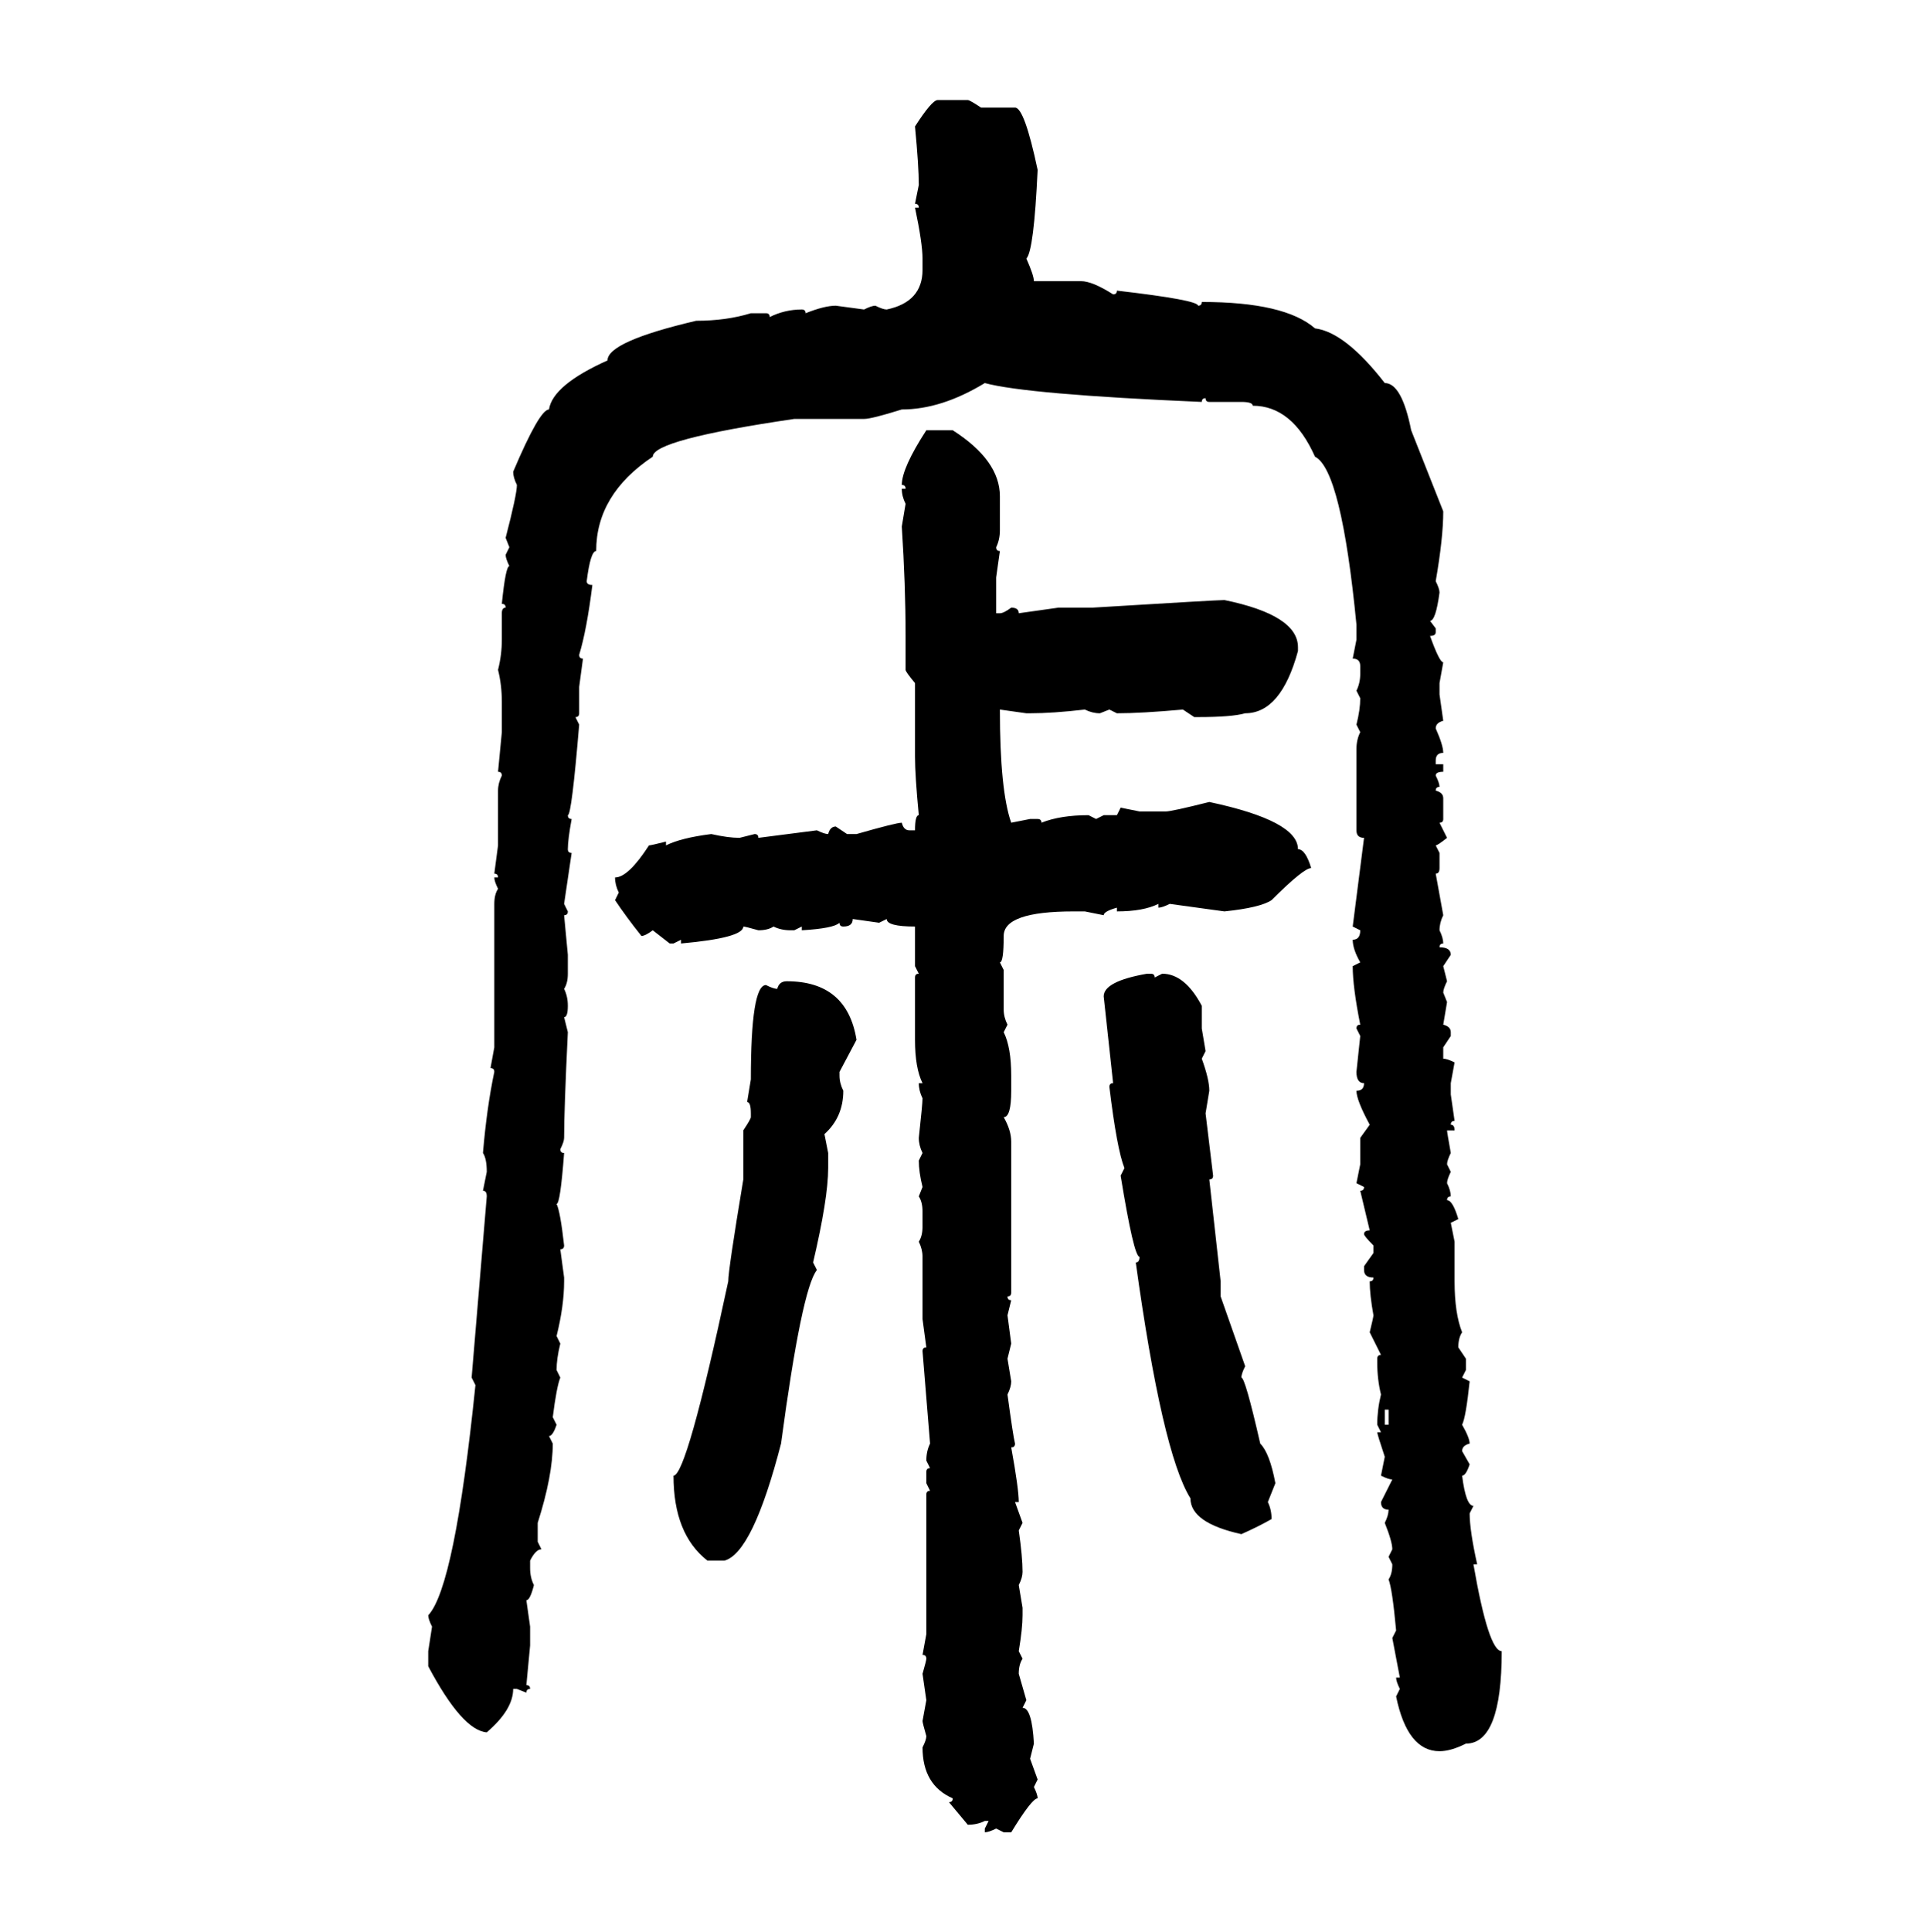 <svg xmlns="http://www.w3.org/2000/svg" xmlns:xlink="http://www.w3.org/1999/xlink" width="299.707" height="300"><path d="M145.61 15.53L145.61 15.53L150.29 15.53Q150.59 15.53 152.34 16.70L152.34 16.70L157.62 16.70Q159.08 16.70 161.13 26.37L161.13 26.37Q160.55 38.96 159.38 40.14L159.38 40.14Q160.55 42.77 160.55 43.65L160.55 43.65L167.87 43.65Q169.63 43.65 172.85 45.70L172.85 45.70Q173.44 45.70 173.44 45.12L173.44 45.12Q186.04 46.58 186.04 47.46L186.04 47.46Q186.62 47.46 186.62 46.88L186.62 46.88Q199.51 46.88 204.20 50.98L204.20 50.98Q208.89 51.56 215.04 59.47L215.04 59.47Q217.68 59.47 219.14 66.80L219.14 66.80L224.12 79.39Q224.12 83.50 222.95 90.23L222.95 90.23Q223.54 91.41 223.54 91.99L223.54 91.99Q222.95 96.39 222.07 96.39L222.07 96.39L222.95 97.56L222.95 98.14Q222.95 98.73 222.07 98.73L222.07 98.73Q223.54 102.83 224.12 102.83L224.12 102.83L223.54 106.05L223.54 107.81L224.12 111.91Q222.95 112.21 222.95 113.09L222.95 113.09Q224.12 115.72 224.12 116.89L224.12 116.89Q222.95 116.89 222.95 118.07L222.95 118.07L222.95 118.65L224.12 118.65L224.12 119.82Q222.95 119.82 222.95 120.41L222.95 120.41Q223.54 121.58 223.54 122.17L223.54 122.17Q222.95 122.17 222.95 122.75L222.95 122.75Q224.12 123.05 224.12 123.93L224.12 123.93L224.12 127.15Q224.12 127.73 223.54 127.73L223.54 127.73L224.71 130.08Q223.24 131.25 222.95 131.25L222.95 131.25L223.54 132.42L223.54 134.77Q223.54 135.64 222.95 135.64L222.95 135.64L224.12 142.09Q223.54 143.26 223.54 144.43L223.54 144.43Q224.12 145.61 224.12 146.48L224.12 146.48Q223.54 146.48 223.54 147.07L223.54 147.07Q225.29 147.07 225.29 148.24L225.29 148.24L224.12 150L224.71 152.34Q224.12 153.52 224.12 154.10L224.12 154.10L224.71 155.57L224.12 159.08Q225.29 159.38 225.29 160.25L225.29 160.25L225.29 160.84L224.12 162.60L224.12 164.36Q224.71 164.36 225.88 164.94L225.88 164.94L225.29 168.16L225.29 169.92L225.88 174.02Q225.29 174.02 225.29 174.61L225.29 174.61Q225.88 174.61 225.88 175.49L225.88 175.49L224.71 175.49Q224.71 175.78 225.29 179.00L225.29 179.00Q224.71 180.18 224.71 180.76L224.71 180.76L225.29 181.93Q224.71 183.11 224.71 183.69L224.71 183.69Q225.29 184.86 225.29 185.74L225.29 185.74Q224.71 185.74 224.71 186.33L224.71 186.33Q225.59 186.33 226.46 189.26L226.46 189.26L225.29 189.84L225.88 192.77L225.88 198.93Q225.88 203.91 227.05 206.84L227.05 206.84Q226.46 207.71 226.46 209.18L226.46 209.18L227.64 210.94L227.64 212.70L227.05 213.87L228.22 214.45Q227.64 220.02 227.05 221.19L227.05 221.19Q228.22 223.24 228.22 224.12L228.22 224.12Q227.05 224.41 227.05 225.29L227.05 225.29L228.22 227.34Q227.64 229.10 227.05 229.10L227.05 229.10Q227.64 233.79 228.81 233.79L228.81 233.79L228.22 234.96Q228.22 237.60 229.39 242.87L229.39 242.87L228.81 242.87Q231.15 256.35 233.20 256.35L233.20 256.35Q233.20 270.70 227.64 270.70L227.64 270.70Q225.29 271.88 223.54 271.88L223.54 271.88Q218.55 271.88 216.80 263.38L216.80 263.38L217.38 262.21Q216.80 261.04 216.80 260.45L216.80 260.45L217.38 260.45L216.21 254.30L216.80 253.13Q216.21 246.68 215.63 245.21L215.63 245.21Q216.21 244.34 216.21 242.87L216.21 242.87L215.63 241.70L216.21 240.53Q216.21 239.36 215.04 236.43L215.04 236.43Q215.63 235.25 215.63 234.38L215.63 234.38Q214.45 234.38 214.45 233.20L214.45 233.20L216.21 229.69Q215.63 229.69 214.45 229.10L214.45 229.10L215.04 226.17Q213.87 222.66 213.87 222.36L213.87 222.36L214.45 222.36L213.87 221.19Q213.87 218.85 214.45 216.50L214.45 216.50Q213.87 214.16 213.87 211.52L213.87 211.52L213.87 210.94Q213.87 210.35 214.45 210.35L214.45 210.35L212.70 206.84Q213.28 204.49 213.28 204.20L213.28 204.20Q212.70 200.98 212.70 198.93L212.70 198.93Q213.28 198.93 213.28 198.34L213.28 198.34Q211.82 198.34 211.82 197.17L211.82 197.17L211.82 196.58L213.28 194.53L213.28 193.36Q211.82 191.89 211.82 191.60L211.82 191.60Q211.82 191.02 212.70 191.02L212.70 191.02L211.23 184.86Q211.82 184.86 211.82 184.28L211.82 184.28L210.64 183.69L211.23 180.76L211.23 176.66L212.70 174.61Q210.64 170.80 210.64 169.34L210.64 169.34Q211.82 169.34 211.82 168.16L211.82 168.16Q210.64 168.16 210.64 166.41L210.64 166.41L211.23 160.84L210.64 159.67Q210.64 159.08 211.23 159.08L211.23 159.08Q210.06 153.22 210.06 150L210.06 150L211.23 149.41Q210.06 147.36 210.06 145.90L210.06 145.90Q211.23 145.90 211.23 144.43L211.23 144.43L210.06 143.85L211.82 130.08Q210.64 130.08 210.64 128.91L210.64 128.91L210.64 116.31Q210.64 114.84 211.23 113.67L211.23 113.67L210.64 112.50Q211.23 110.16 211.23 108.40L211.23 108.40L210.64 107.23Q211.23 106.05 211.23 104.59L211.23 104.59L211.23 103.42Q211.23 102.25 210.06 102.25L210.06 102.25L210.64 99.32L210.64 96.97Q208.30 72.95 204.20 70.90L204.20 70.90Q200.68 62.99 194.53 62.99L194.53 62.99Q194.53 62.40 192.77 62.40L192.77 62.40L187.79 62.40Q187.21 62.40 187.21 61.82L187.21 61.82Q186.62 61.82 186.62 62.40L186.62 62.40Q159.38 61.23 152.93 59.47L152.93 59.47Q146.19 63.57 140.04 63.57L140.04 63.57Q135.35 65.04 134.18 65.04L134.18 65.04L123.34 65.04Q101.37 68.26 101.37 70.90L101.37 70.90Q92.58 76.76 92.58 85.55L92.58 85.55Q91.70 85.55 91.11 90.23L91.11 90.23Q91.11 90.82 91.99 90.82L91.99 90.82Q91.11 97.85 89.94 101.66L89.94 101.66Q89.94 102.25 90.53 102.25L90.53 102.25L89.94 106.64L89.94 110.74Q89.94 111.33 89.36 111.33L89.36 111.33L89.94 112.50Q88.77 126.56 88.18 126.56L88.18 126.56Q88.18 127.15 88.77 127.15L88.77 127.15Q88.18 130.37 88.18 131.84L88.18 131.84Q88.18 132.42 88.77 132.42L88.77 132.42L87.60 140.33L88.18 141.50Q88.18 142.09 87.60 142.09L87.60 142.09L88.18 148.24L88.18 151.17Q88.18 152.64 87.60 153.52L87.60 153.52Q88.18 154.69 88.18 156.15L88.18 156.15Q88.18 157.91 87.60 157.91L87.60 157.91L88.18 160.25Q87.60 172.27 87.60 176.66L87.60 176.66Q87.60 177.25 87.01 178.42L87.01 178.42Q87.01 179.00 87.60 179.00L87.60 179.00Q87.01 186.91 86.43 186.91L86.43 186.91Q87.01 188.09 87.60 193.36L87.60 193.36Q87.60 193.95 87.01 193.95L87.01 193.95L87.60 198.34L87.60 198.93Q87.60 202.73 86.43 207.42L86.43 207.42L87.01 208.59Q86.43 210.94 86.43 212.70L86.43 212.70L87.01 213.87Q86.43 215.33 85.84 220.02L85.84 220.02L86.43 221.19Q85.84 222.95 85.25 222.95L85.25 222.95L85.84 224.12Q85.84 229.10 83.50 236.43L83.50 236.43L83.50 239.36L84.08 240.53Q83.20 240.53 82.32 242.29L82.32 242.29L82.32 243.46Q82.32 244.92 82.91 246.09L82.91 246.09Q82.32 248.44 81.74 248.44L81.74 248.44L82.32 252.54L82.32 255.47L81.74 261.62Q82.32 261.62 82.32 262.21L82.32 262.21Q81.74 262.21 81.74 262.79L81.74 262.79L80.27 262.21L79.69 262.21Q79.69 265.43 75.59 268.95L75.59 268.95Q71.78 268.65 66.50 258.69L66.50 258.69L66.50 256.35L67.09 252.54Q66.50 251.37 66.50 250.78L66.50 250.78Q70.61 246.39 73.83 215.04L73.83 215.04L73.24 213.87L75.59 185.74Q75.59 184.86 75 184.86L75 184.86L75.59 181.93Q75.59 179.88 75 179.00L75 179.00Q75.59 171.97 76.76 166.41L76.76 166.41Q76.76 165.82 76.17 165.82L76.17 165.82L76.76 162.60L76.76 140.33Q76.76 138.87 77.34 137.99L77.34 137.99Q76.76 136.82 76.76 136.23L76.76 136.23L77.34 136.23Q77.34 135.64 76.76 135.64L76.76 135.64L77.34 131.25L77.34 122.75Q77.34 121.58 77.93 120.41L77.93 120.41Q77.93 119.82 77.34 119.82L77.34 119.82L77.93 113.67L77.93 108.98Q77.93 106.35 77.34 104.00L77.34 104.00Q77.93 101.66 77.93 99.32L77.93 99.32L77.93 95.21Q77.93 94.34 78.52 94.34L78.52 94.34Q78.52 93.75 77.93 93.75L77.93 93.75Q78.52 87.89 79.10 87.89L79.10 87.89Q78.52 86.72 78.52 86.13L78.52 86.13L79.10 84.96L78.52 83.50Q80.27 76.76 80.27 75.29L80.27 75.29Q79.69 74.12 79.69 73.24L79.69 73.24Q83.79 63.57 85.25 63.57L85.25 63.57Q85.84 59.77 94.34 55.96L94.34 55.96Q94.34 53.03 108.11 49.80L108.11 49.80Q112.79 49.80 116.60 48.63L116.60 48.63L118.95 48.63Q119.53 48.63 119.53 49.22L119.53 49.22Q121.88 48.05 124.51 48.05L124.51 48.05Q125.10 48.05 125.10 48.63L125.10 48.63Q128.03 47.46 129.79 47.46L129.79 47.46L134.18 48.05Q135.35 47.46 135.94 47.46L135.94 47.46Q137.11 48.05 137.70 48.05L137.70 48.05Q143.26 46.88 143.26 41.89L143.26 41.89L143.26 40.14Q143.26 37.79 142.09 32.23L142.09 32.23L142.68 32.23Q142.68 31.64 142.09 31.64L142.09 31.64L142.68 28.71Q142.68 25.78 142.09 19.63L142.09 19.63Q144.73 15.53 145.61 15.53ZM143.85 66.80L143.85 66.80L147.95 66.80Q155.27 71.48 155.27 77.05L155.27 77.05L155.27 82.32Q155.27 83.79 154.69 84.96L154.69 84.96Q154.69 85.55 155.27 85.55L155.27 85.55L154.69 89.65L154.69 95.21L155.27 95.21Q155.86 95.21 157.03 94.34L157.03 94.34Q158.20 94.34 158.20 95.21L158.20 95.21L164.36 94.34L169.63 94.34Q188.96 93.16 190.14 93.16L190.14 93.16Q201.56 95.51 201.56 100.49L201.56 100.49L201.56 101.07Q198.93 110.74 193.36 110.74L193.36 110.74Q191.31 111.33 186.04 111.33L186.04 111.33L185.45 111.33L183.69 110.16Q177.25 110.74 173.44 110.74L173.44 110.74L172.27 110.16L170.80 110.74Q169.63 110.74 168.46 110.16L168.46 110.16Q163.48 110.74 159.96 110.74L159.96 110.74L159.38 110.74L155.27 110.16Q155.27 122.75 157.03 127.73L157.03 127.73L159.96 127.15L161.13 127.15Q161.72 127.15 161.72 127.73L161.72 127.73Q164.65 126.56 169.04 126.56L169.04 126.56L170.21 127.15L171.39 126.56L173.44 126.56L174.02 125.39L176.95 125.98L181.05 125.98Q181.93 125.98 187.79 124.51L187.79 124.51Q201.56 127.44 201.56 131.84L201.56 131.84Q202.73 131.84 203.61 134.77L203.61 134.77Q202.44 134.77 197.46 139.75L197.46 139.75Q195.70 140.92 190.14 141.50L190.14 141.50L181.64 140.33Q180.47 140.92 179.88 140.92L179.88 140.92L179.88 140.33Q177.54 141.50 173.44 141.50L173.44 141.50L173.44 140.92Q171.39 141.50 171.39 142.09L171.39 142.09L168.46 141.50L166.70 141.50Q155.86 141.50 155.86 145.31L155.86 145.31Q155.86 149.41 155.27 149.41L155.27 149.41L155.86 150.59L155.86 156.74Q155.86 157.91 156.45 159.08L156.45 159.08L155.86 160.25Q157.03 162.60 157.03 166.99L157.03 166.99L157.03 169.34Q157.03 173.44 155.86 173.44L155.86 173.44Q157.03 175.49 157.03 177.25L157.03 177.25L157.03 200.68Q157.03 201.27 156.45 201.27L156.45 201.27Q156.45 201.86 157.03 201.86L157.03 201.86L156.45 204.20L157.03 208.59L156.45 210.94L157.03 214.45Q157.03 215.33 156.45 216.50L156.45 216.50Q157.32 222.95 157.62 224.12L157.62 224.12Q157.62 224.71 157.03 224.71L157.03 224.71Q158.20 231.15 158.20 233.20L158.20 233.20L157.62 233.20L158.79 236.43L158.20 237.60Q158.79 241.70 158.79 244.04L158.79 244.04Q158.79 244.92 158.20 246.09L158.20 246.09L158.79 249.61L158.79 250.78Q158.79 252.83 158.20 256.35L158.20 256.35L158.79 257.52Q158.20 258.40 158.20 259.86L158.20 259.86L159.38 263.96L158.79 265.14Q160.25 265.14 160.55 270.70L160.55 270.70L159.96 273.05L161.13 276.27L160.55 277.44Q161.13 278.61 161.13 279.20L161.13 279.20Q160.25 279.20 157.03 284.47L157.03 284.47L155.86 284.47L154.69 283.89Q153.52 284.47 152.93 284.47L152.93 284.47L152.93 283.89L153.52 282.71L152.93 282.71Q151.76 283.30 150.29 283.30L150.29 283.30L147.36 279.79Q147.95 279.79 147.95 279.20L147.95 279.20Q143.26 277.15 143.26 271.29L143.26 271.29Q143.85 270.12 143.85 269.53L143.85 269.53Q143.26 267.48 143.26 267.19L143.26 267.19L143.85 263.96L143.26 259.86Q143.85 257.81 143.85 257.52L143.85 257.52Q143.85 256.93 143.26 256.93L143.26 256.93L143.85 253.71L143.85 232.03Q143.85 231.45 144.43 231.45L144.43 231.45L143.85 230.27L143.85 228.52Q143.85 227.93 144.43 227.93L144.43 227.93L143.85 226.76Q143.85 225.29 144.43 224.12L144.43 224.12L143.26 209.77Q143.26 209.18 143.85 209.18L143.85 209.18L143.26 204.79L143.26 195.12Q143.26 193.95 142.68 192.77L142.68 192.77Q143.26 191.89 143.26 190.43L143.26 190.43L143.26 188.09Q143.26 186.62 142.68 185.74L142.68 185.74L143.26 184.28Q142.68 181.93 142.68 180.18L142.68 180.18L143.26 179.00Q142.68 177.83 142.68 176.66L142.68 176.66Q143.26 171.39 143.26 170.51L143.26 170.51Q142.68 169.34 142.68 168.16L142.68 168.16L143.26 168.16Q142.09 165.82 142.09 161.43L142.09 161.43L142.09 151.76Q142.09 151.17 142.68 151.17L142.68 151.17L142.09 150L142.09 143.85Q137.70 143.85 137.70 142.68L137.70 142.68L136.52 143.26L132.42 142.68Q132.42 143.85 130.96 143.85L130.96 143.85Q130.37 143.85 130.37 143.26L130.37 143.26Q129.49 144.14 124.51 144.43L124.51 144.43L124.51 143.85L123.34 144.43L122.75 144.43Q121.29 144.43 120.12 143.85L120.12 143.85Q119.24 144.43 117.77 144.43L117.77 144.43Q115.72 143.85 115.43 143.85L115.43 143.85Q115.43 145.61 105.76 146.48L105.76 146.48L105.76 145.90L104.59 146.48L104.00 146.48L101.37 144.43Q100.20 145.31 99.61 145.31L99.61 145.31Q97.27 142.38 95.51 139.75L95.51 139.75L96.09 138.57Q95.51 137.40 95.51 136.23L95.51 136.23Q97.56 136.23 100.78 131.25L100.78 131.25Q101.07 131.25 103.42 130.66L103.42 130.66L103.42 131.25Q105.76 130.08 110.45 129.49L110.45 129.49Q113.09 130.08 114.84 130.08L114.84 130.08L117.19 129.49Q117.77 129.49 117.77 130.08L117.77 130.08L126.86 128.91Q128.03 129.49 128.61 129.49L128.61 129.49Q128.91 128.32 129.79 128.32L129.79 128.32L131.54 129.49L133.01 129.49Q139.16 127.73 140.04 127.73L140.04 127.73Q140.33 128.91 141.21 128.91L141.21 128.91L142.09 128.91Q142.09 126.56 142.68 126.56L142.68 126.56Q142.09 120.41 142.09 117.48L142.09 117.48L142.09 106.05Q140.63 104.30 140.63 104.00L140.63 104.00L140.63 98.73Q140.63 90.82 140.04 81.74L140.04 81.74L140.63 78.22Q140.04 77.05 140.04 75.88L140.04 75.88L140.63 75.88Q140.63 75.29 140.04 75.29L140.04 75.29Q140.04 72.66 143.85 66.80ZM178.13 151.17L178.13 151.17L178.71 151.17Q179.30 151.17 179.30 151.76L179.30 151.76L180.47 151.17Q183.98 151.17 186.62 156.15L186.62 156.15L186.62 159.67L187.21 163.18L186.62 164.36Q187.79 167.58 187.79 169.34L187.79 169.34L187.21 172.85L188.38 182.52Q188.38 183.11 187.79 183.11L187.79 183.11L189.55 198.93L189.55 201.27L193.36 212.11Q192.77 213.28 192.77 213.87L192.77 213.87Q193.36 213.87 195.70 224.12L195.70 224.12Q197.17 225.59 198.05 230.27L198.05 230.27L196.88 233.20Q197.46 234.38 197.46 235.84L197.46 235.84Q195.41 237.01 192.77 238.18L192.77 238.18Q184.86 236.43 184.86 232.62L184.86 232.62Q180.47 225.59 176.37 196.00L176.37 196.00Q176.95 196.00 176.95 195.12L176.95 195.12Q176.07 195.12 174.02 182.52L174.02 182.52L174.61 181.35Q173.44 178.42 172.27 168.75L172.27 168.75Q172.27 168.16 172.85 168.16L172.85 168.16L171.39 154.69Q171.39 152.34 178.13 151.17ZM122.17 152.34L122.17 152.34Q131.54 152.34 133.01 161.43L133.01 161.43L130.37 166.41L130.37 166.99Q130.37 168.16 130.96 169.34L130.96 169.34Q130.96 173.44 128.03 176.07L128.03 176.07L128.61 179.00L128.61 181.35Q128.61 186.04 126.27 196.00L126.27 196.00L126.86 197.17Q124.51 200.10 121.29 224.12L121.29 224.12Q116.89 241.11 112.50 242.29L112.50 242.29L109.86 242.29Q104.59 238.18 104.59 229.10L104.59 229.10Q106.64 229.10 113.09 198.93L113.09 198.93Q113.09 197.17 115.43 183.11L115.43 183.11L115.43 175.49Q116.60 173.73 116.60 173.44L116.60 173.44L116.60 172.85Q116.60 171.09 116.02 171.09L116.02 171.09L116.60 167.58Q116.60 152.93 118.95 152.93L118.95 152.93Q120.12 153.52 120.70 153.52L120.70 153.52Q121.00 152.34 122.17 152.34ZM215.63 218.85L215.04 218.85L215.04 221.19L215.63 221.19L215.63 218.85Z"/></svg>